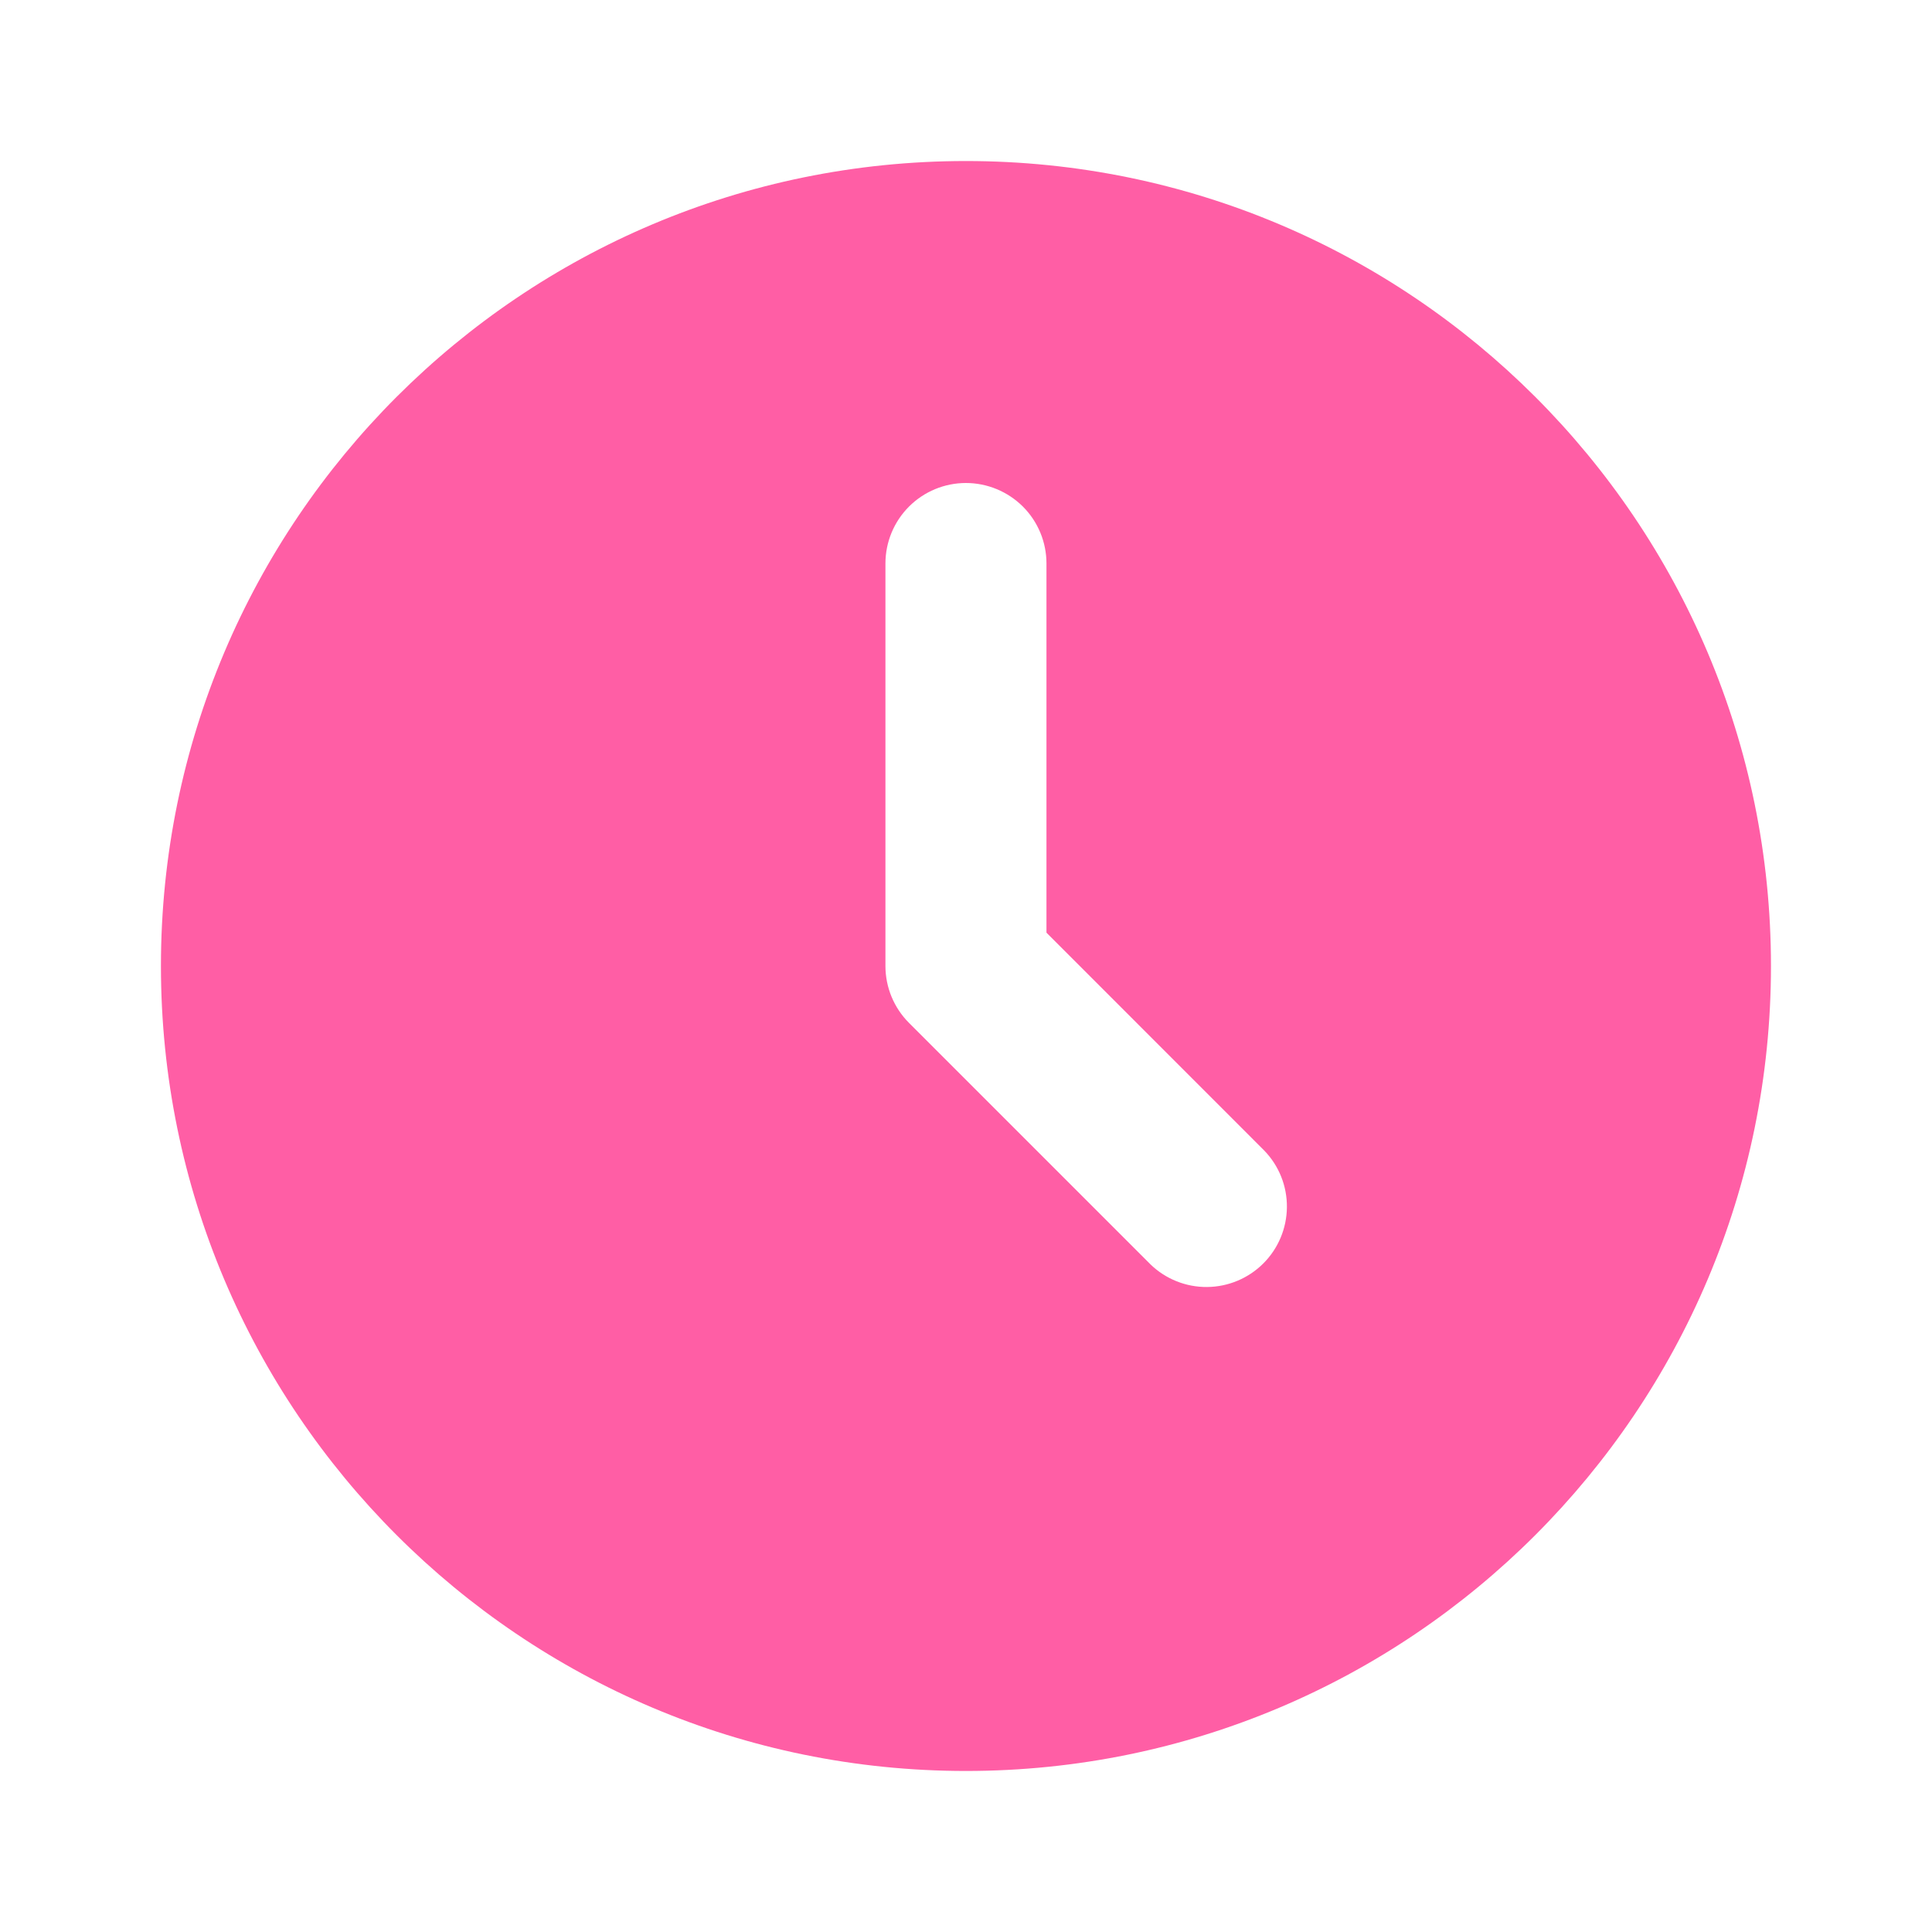 <?xml version="1.0" encoding="UTF-8"?> <svg xmlns="http://www.w3.org/2000/svg" width="20" height="20" viewBox="0 0 20 20" fill="none"><path d="M9.999 1.667C14.602 1.667 18.333 5.397 18.333 10C18.333 14.602 14.602 18.333 9.999 18.333C5.397 18.333 1.666 14.602 1.666 10C1.666 5.397 5.397 1.667 9.999 1.667ZM9.999 5C9.778 5 9.566 5.088 9.41 5.244C9.254 5.4 9.166 5.612 9.166 5.833V10C9.166 10.221 9.254 10.433 9.41 10.589L11.91 13.089C12.067 13.241 12.278 13.325 12.496 13.323C12.715 13.321 12.924 13.233 13.078 13.079C13.233 12.924 13.32 12.715 13.322 12.497C13.324 12.278 13.24 12.068 13.088 11.911L10.833 9.655V5.833C10.833 5.612 10.745 5.4 10.589 5.244C10.432 5.088 10.22 5 9.999 5Z" fill="#FF5EA5"></path></svg> 